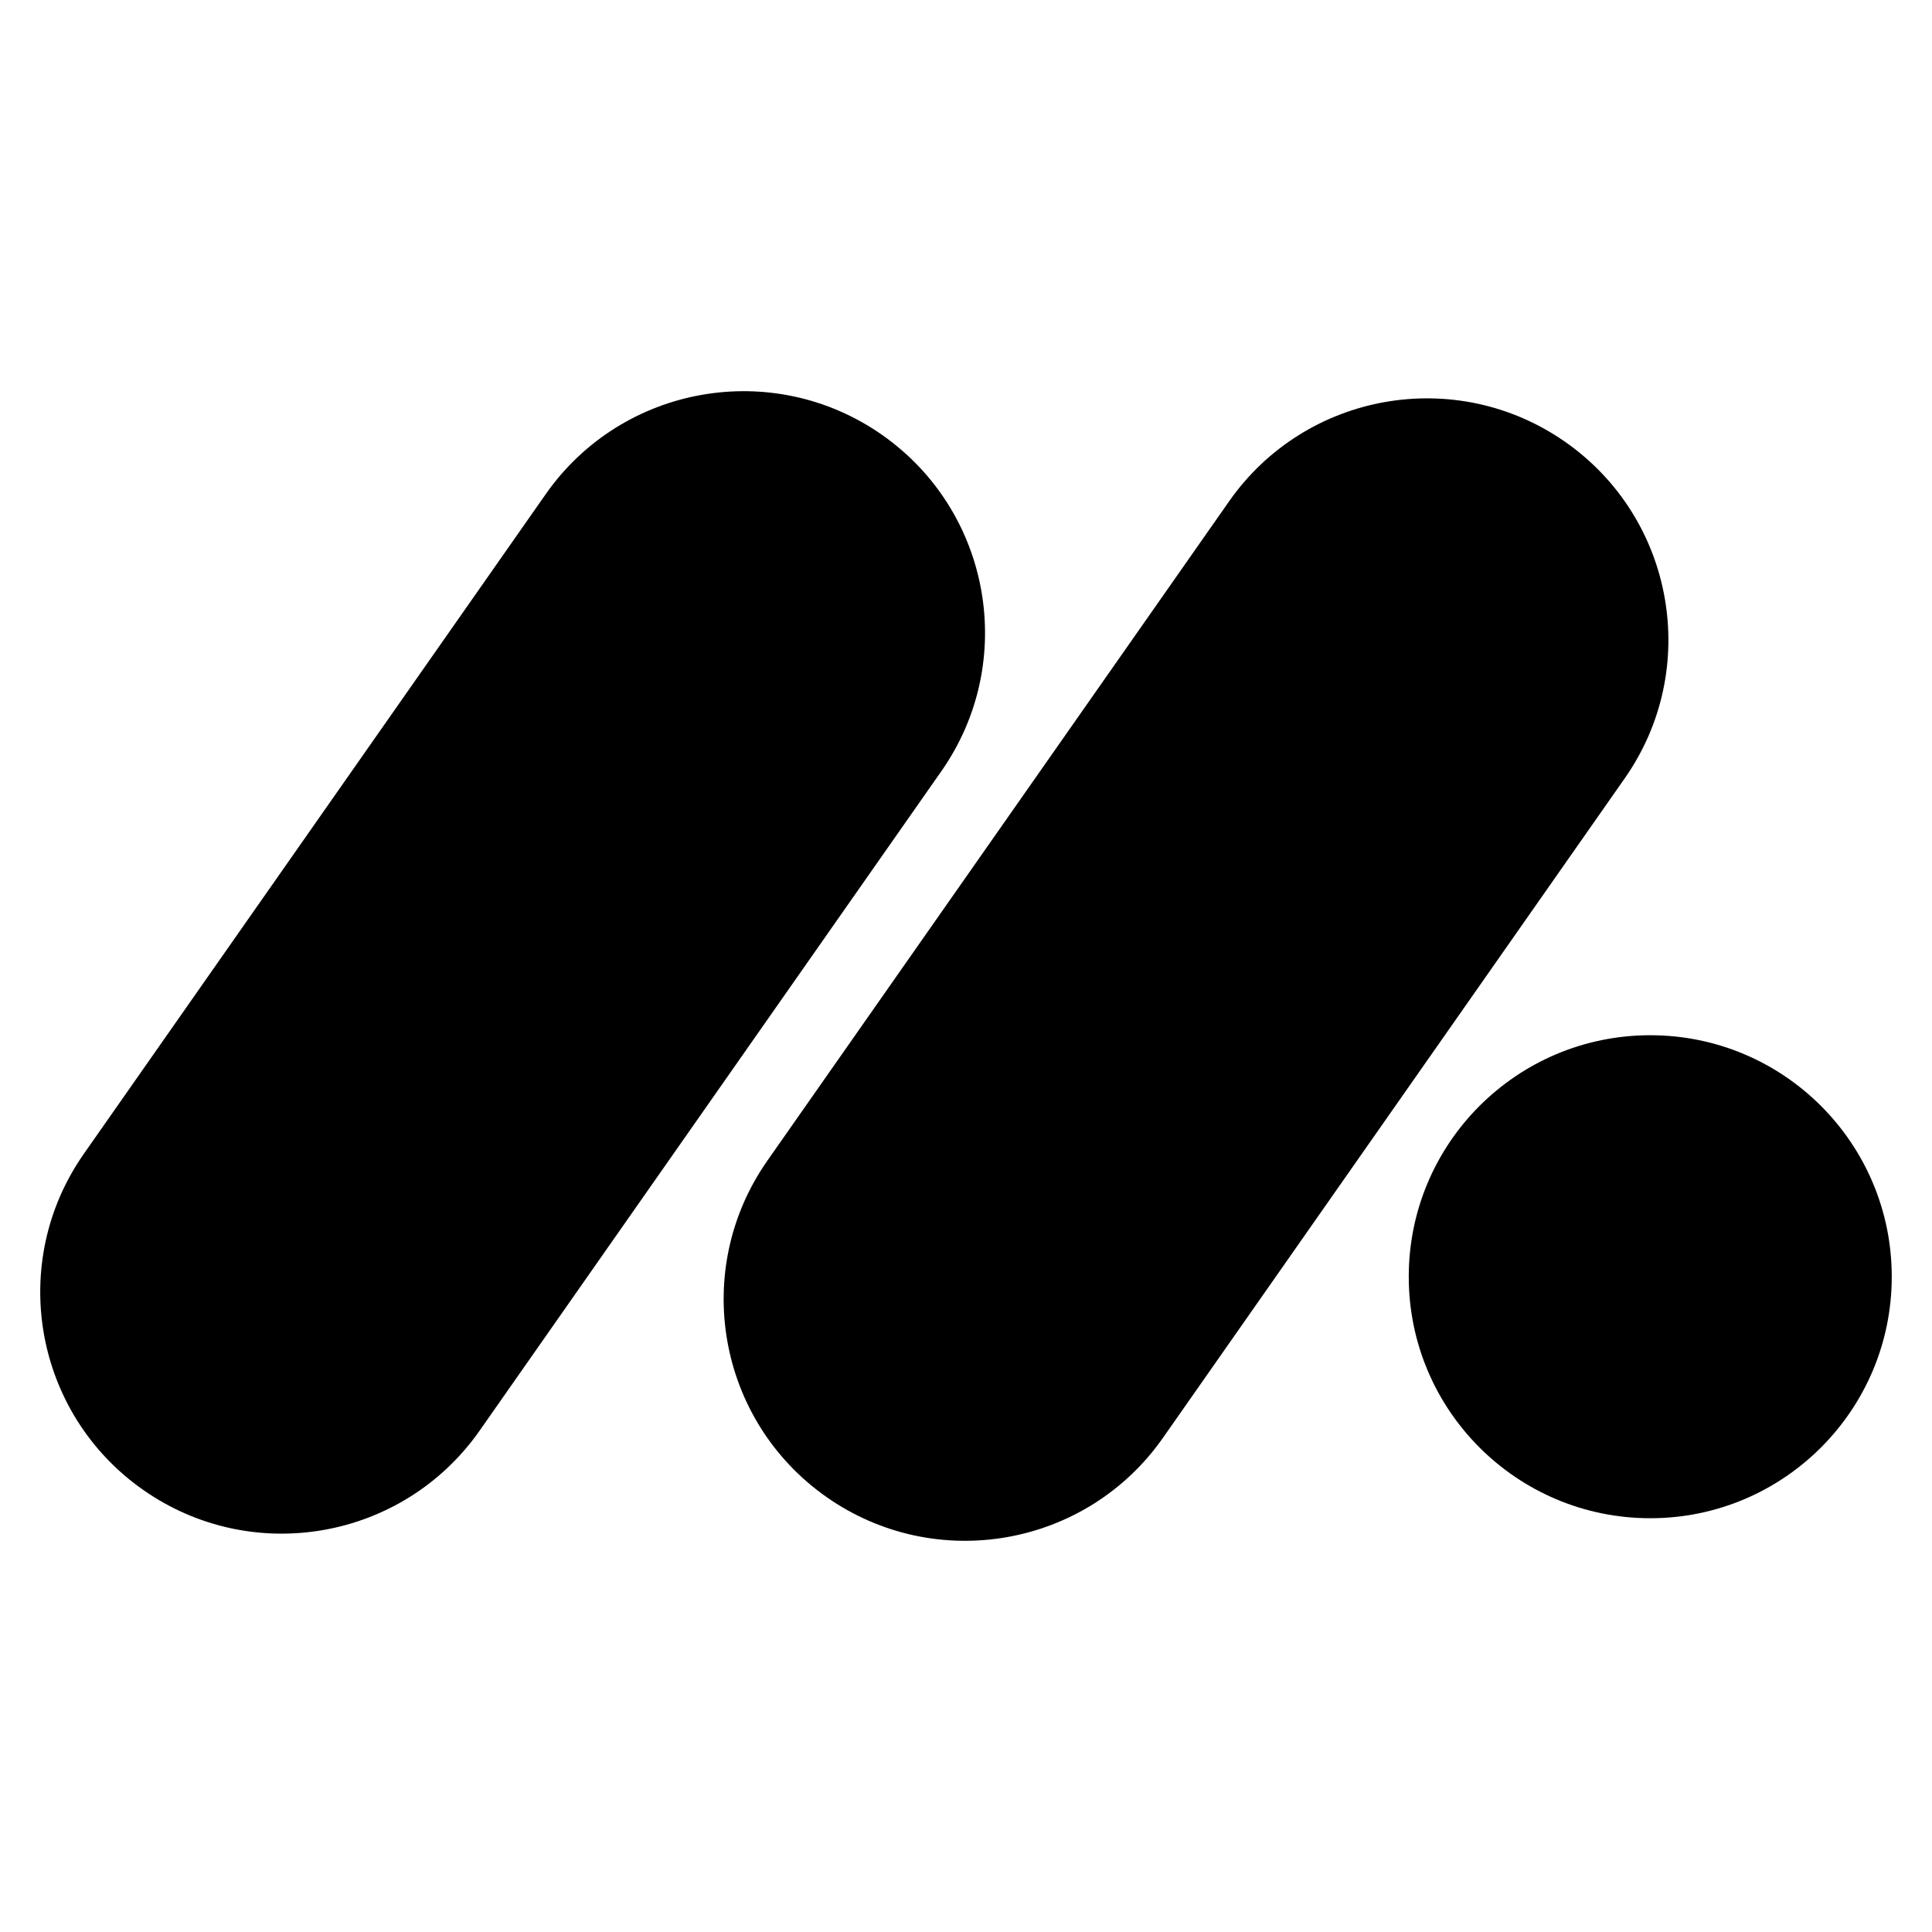 <?xml version="1.0" encoding="utf-8"?>
<svg width="800px" height="800px" viewBox="0 0 24 24" fill="none" xmlns="http://www.w3.org/2000/svg">
<path d="M6.779 6.139C7.729 4.782 9.6 4.452 10.957 5.402C12.314 6.353 12.644 8.223 11.694 9.58L5.958 17.772C5.007 19.129 3.137 19.459 1.78 18.509C0.422 17.558 0.092 15.688 1.043 14.331L6.779 6.139Z" fill="#000000"/>
<path d="M15.268 6.228C16.218 4.871 18.089 4.541 19.446 5.491C20.803 6.442 21.133 8.312 20.183 9.669L14.447 17.861C13.497 19.218 11.626 19.548 10.269 18.598C8.912 17.647 8.582 15.777 9.532 14.419L15.268 6.228Z" fill="#000000"/>
<path d="M20.5 18.86C22.157 18.86 23.5 17.516 23.5 15.86C23.5 14.203 22.157 12.86 20.5 12.86C18.843 12.86 17.5 14.203 17.5 15.86C17.5 17.516 18.843 18.86 20.5 18.86Z" fill="#000000"/>
</svg>